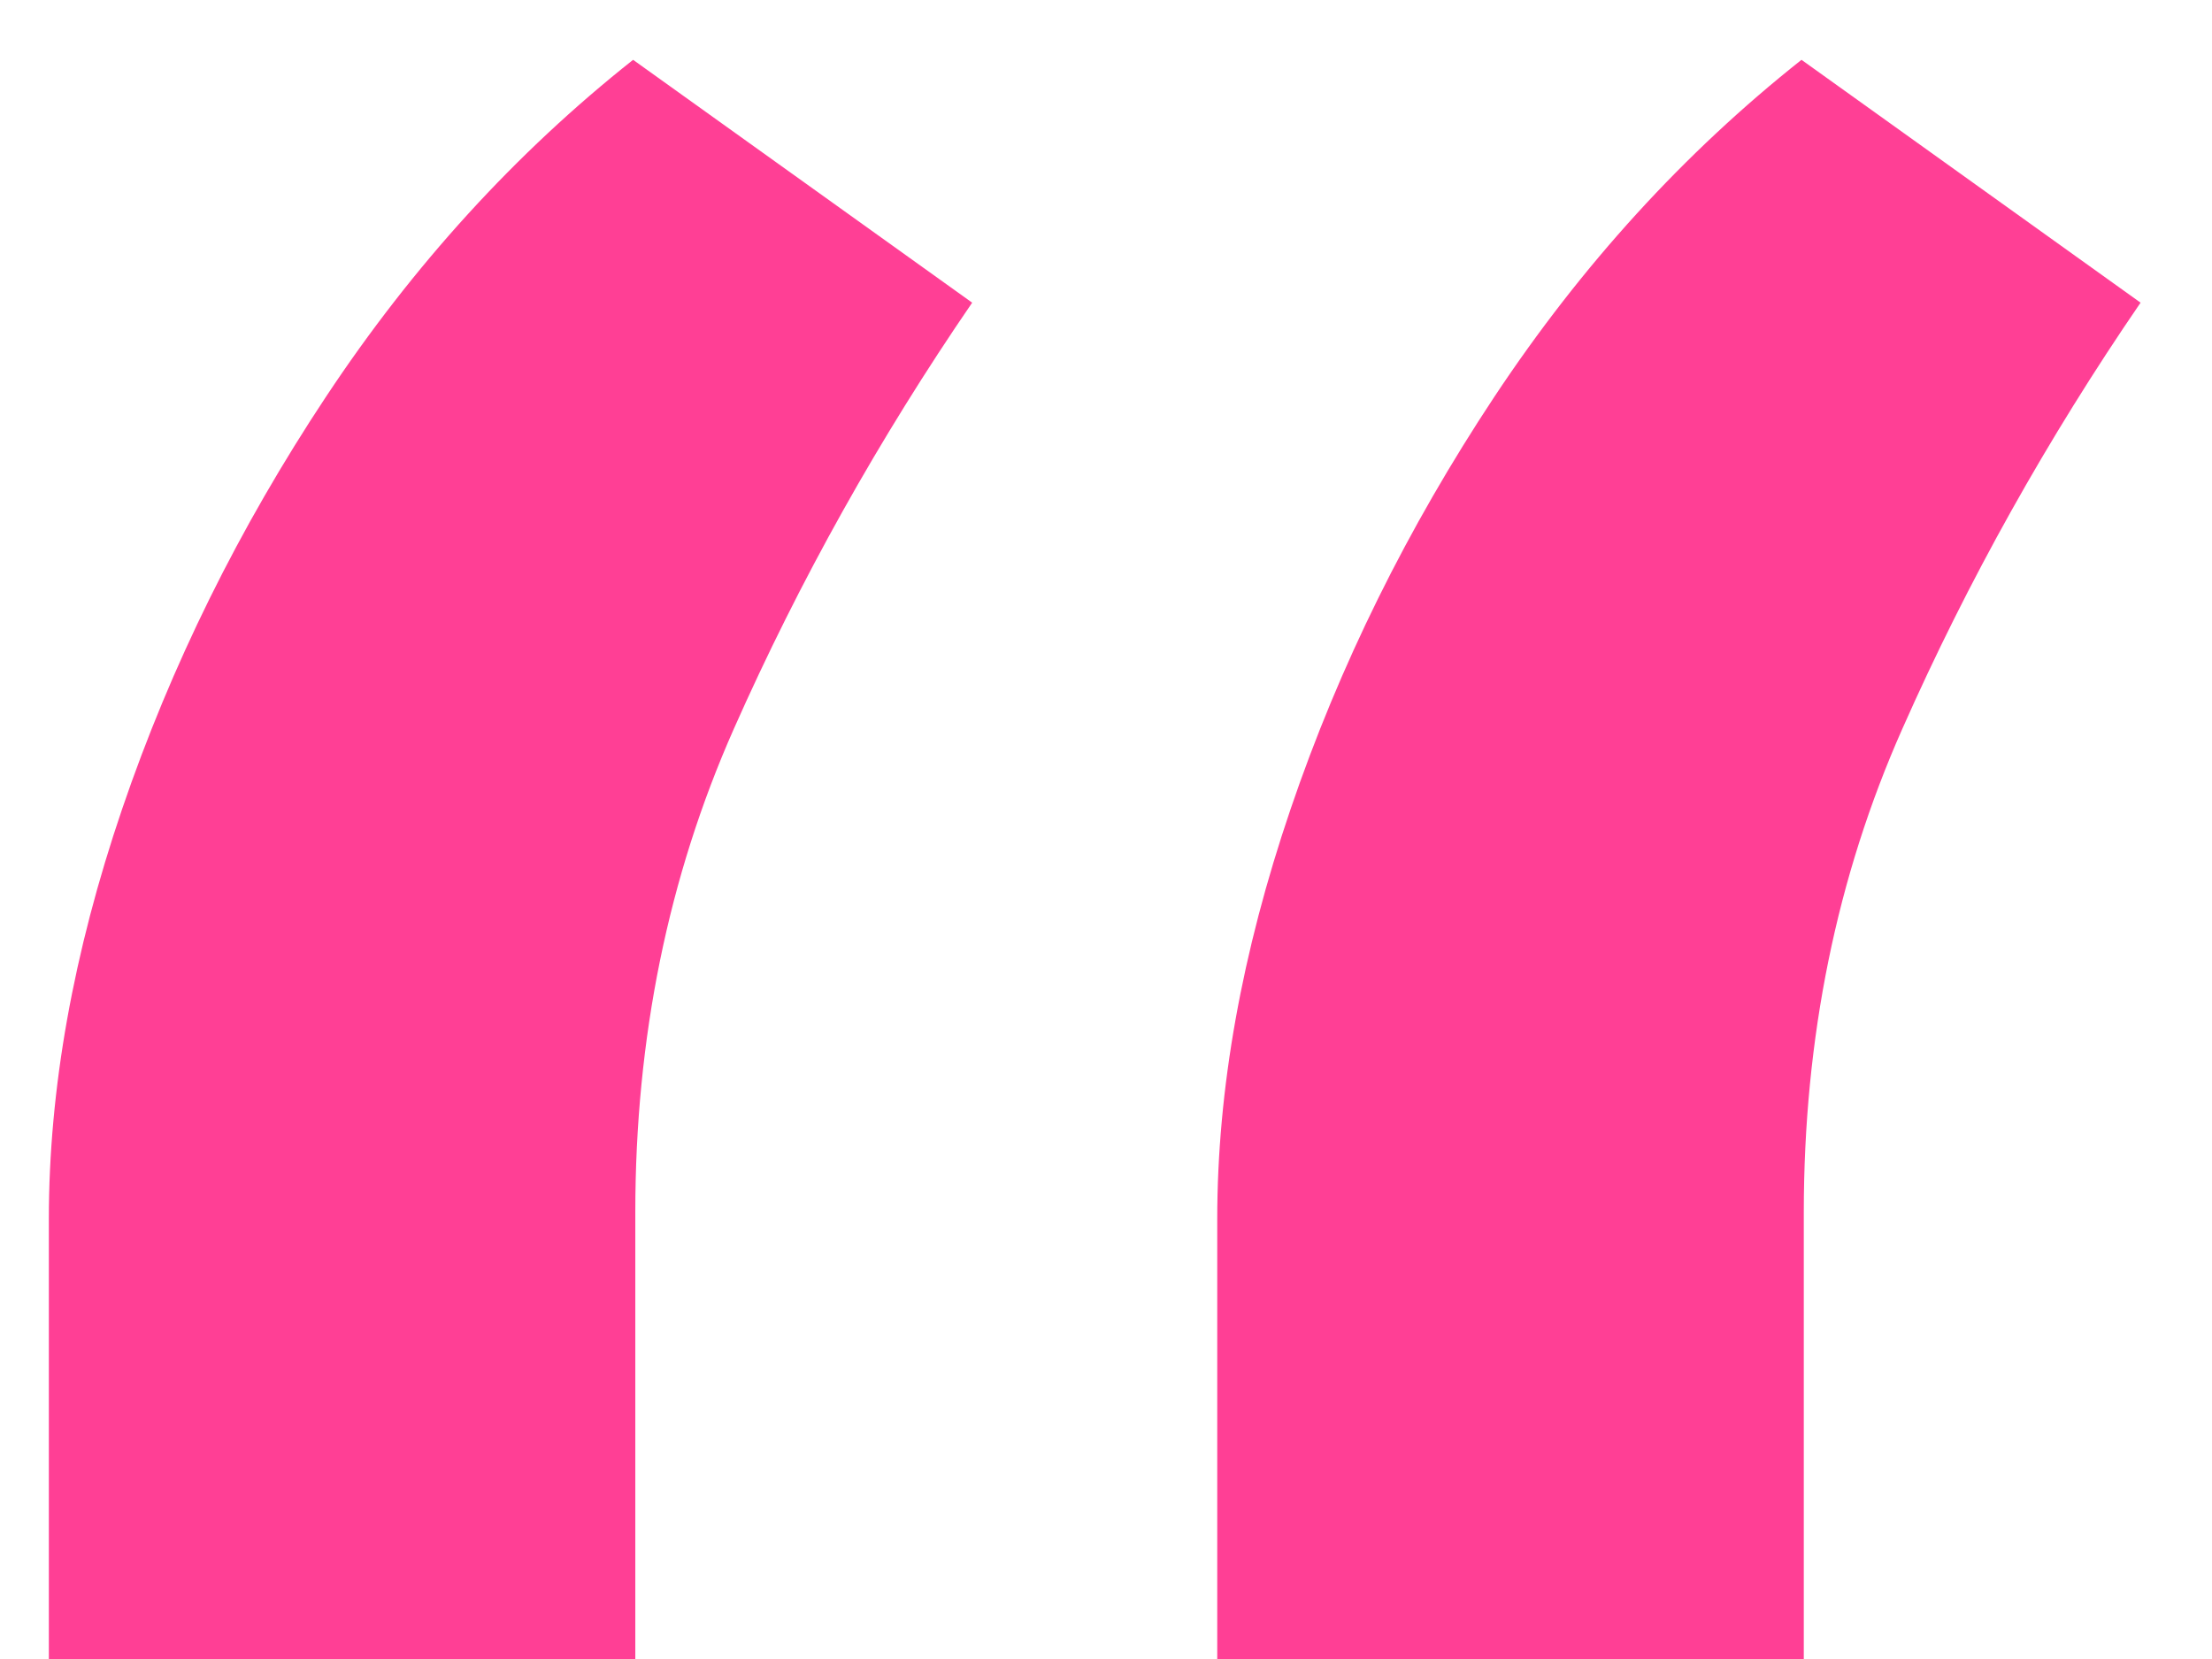 <?xml version="1.0" encoding="UTF-8"?> <svg xmlns="http://www.w3.org/2000/svg" width="24" height="18" viewBox="0 0 24 18" fill="none"><path d="M0.53 18V13.227C0.53 11.819 0.795 10.335 1.325 8.778C1.856 7.22 2.593 5.728 3.538 4.303C4.482 2.878 5.593 1.66 6.869 0.649L10.548 3.284C9.537 4.759 8.675 6.3 7.962 7.908C7.25 9.515 6.893 11.264 6.893 13.153V18H0.53ZM13.207 18V13.227C13.207 11.819 13.473 10.335 14.003 8.778C14.533 7.22 15.271 5.728 16.215 4.303C17.16 2.878 18.27 1.66 19.546 0.649L23.225 3.284C22.214 4.759 21.352 6.3 20.64 7.908C19.927 9.515 19.571 11.264 19.571 13.153V18H13.207Z" fill="#FF3F95"></path></svg> 